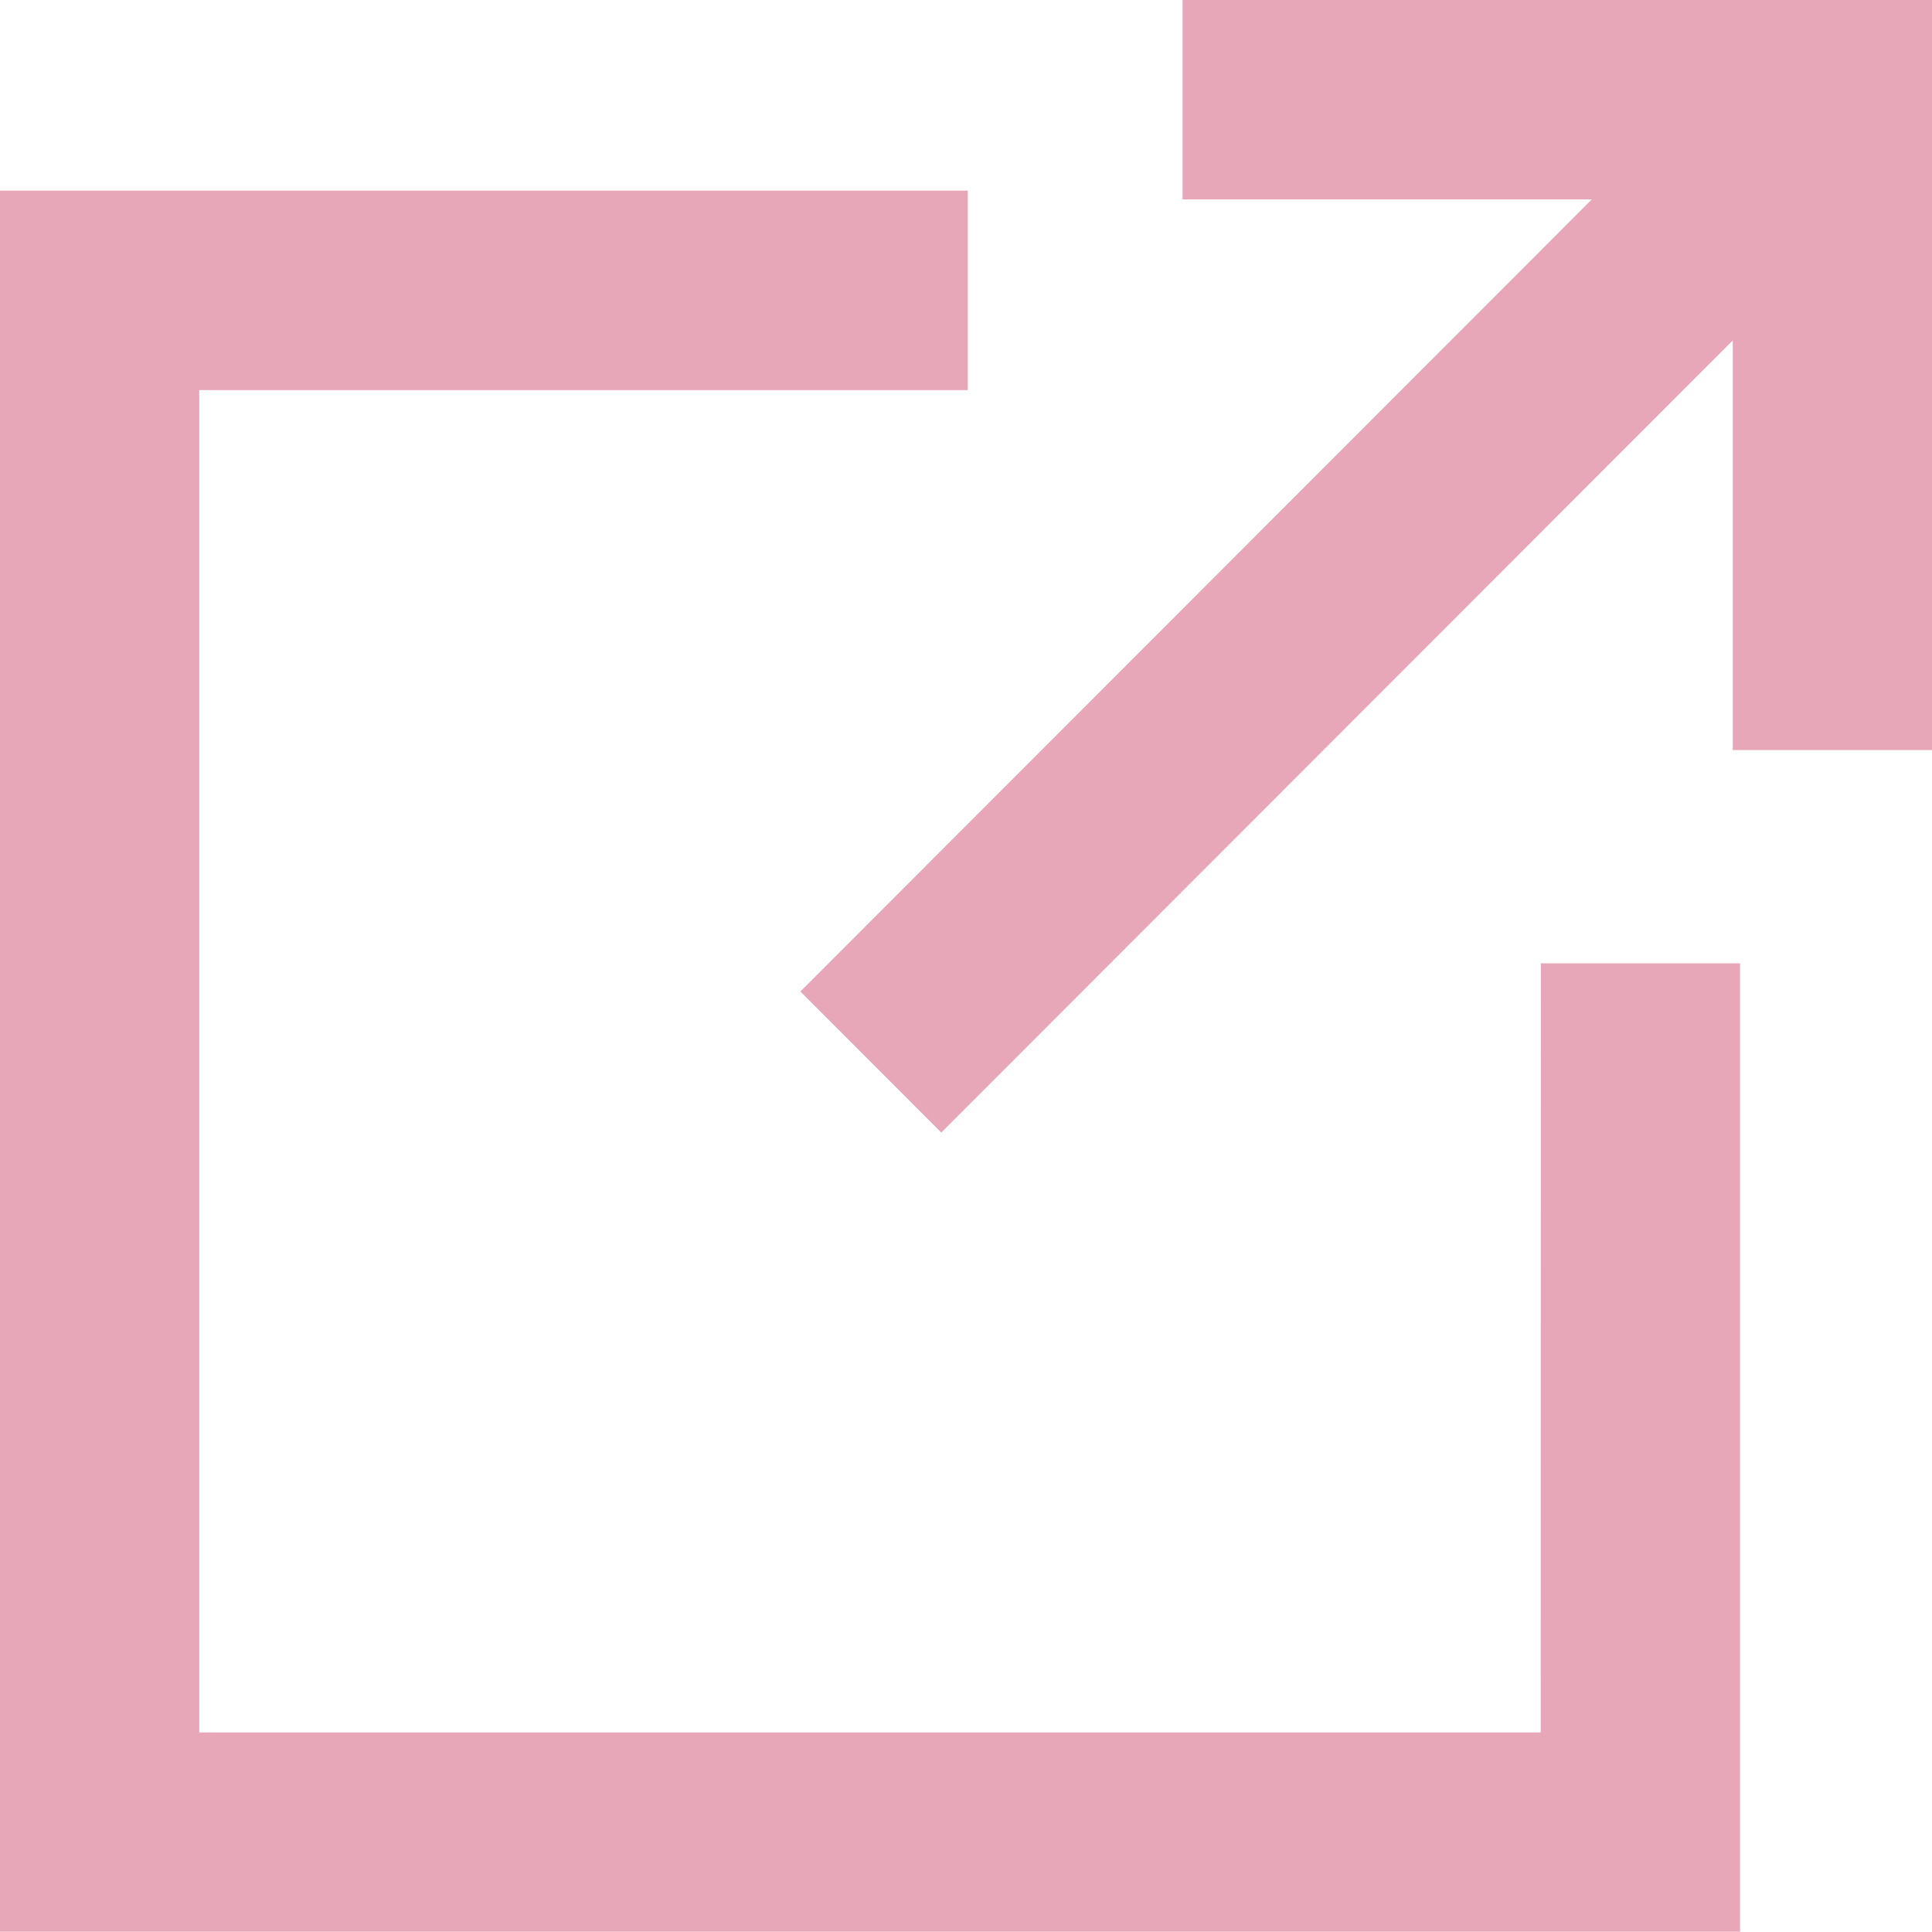 <svg xmlns="http://www.w3.org/2000/svg" width="15" height="15" viewBox="0 0 15 15">
  <g id="グループ_712" data-name="グループ 712" transform="translate(59.173 -3700.421)">
    <path id="パス_2998" data-name="パス 2998" d="M-47.211,3765.853H-57.626v-10.422h5.967v-1.549h-7.514V3767.4h13.51v-7.519h-1.547Z" transform="translate(0 -51.981)" fill="#e8a7b8"/>
    <path id="パス_2999" data-name="パス 2999" d="M168.278,3700.421v1.548h3.178l-6.145,6.15,1.094,1.095,6.145-6.15v3.18H174.1v-5.823Z" transform="translate(-218.27 0)" fill="#e8a7b8"/>
  </g>
</svg>
